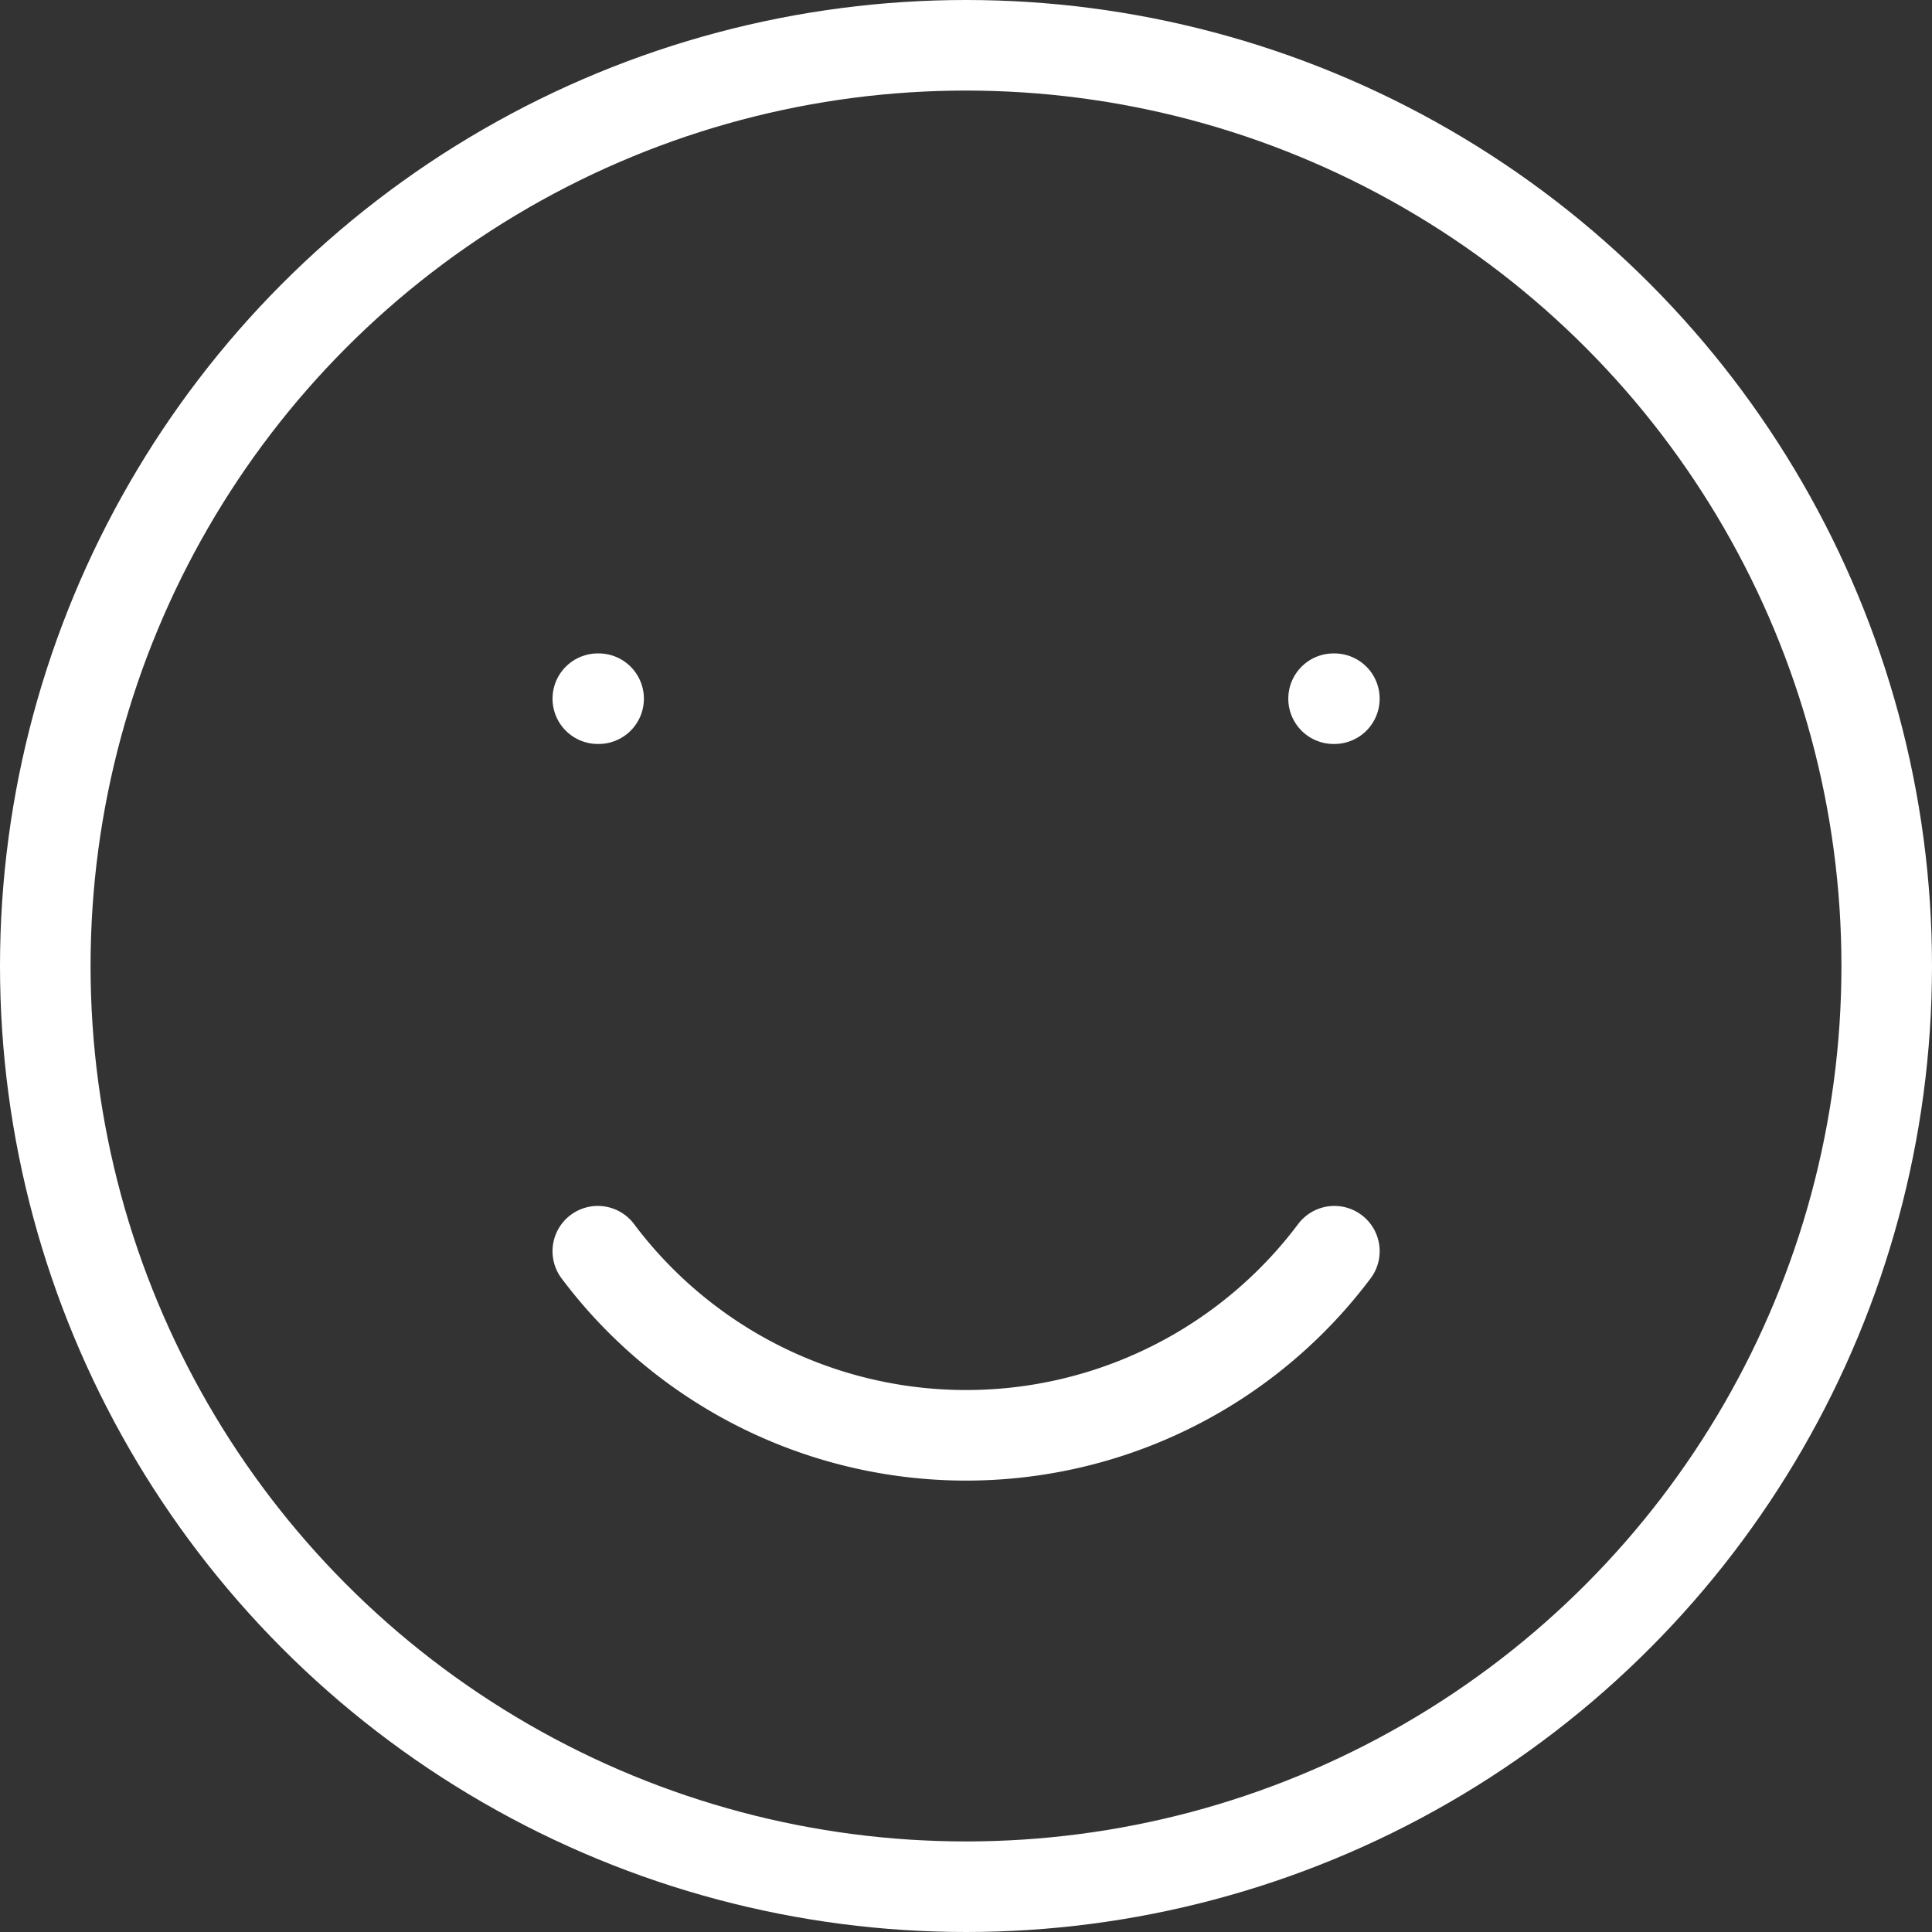 <svg xmlns="http://www.w3.org/2000/svg" width="64" height="64" viewBox="0 0 64 64">
  <rect x="0" y="0" width="64" height="64" fill="#333333" stroke="none"/>
  <g id="Grupo_95208" data-name="Grupo 95208" transform="translate(-0.5 -0.208)">
    <circle id="Elipse_66" data-name="Elipse 66" cx="30.5" cy="30.5" r="30.5" transform="translate(2 1.708)" fill="none" stroke="#fff" stroke-linecap="round" stroke-linejoin="round" stroke-width="3"/>
    <path id="Trazado_11109" data-name="Trazado 11109" d="M8,15a15.252,15.252,0,0,0,24.4,0" transform="translate(12.303 26.656)" fill="none" stroke="#fff" stroke-linecap="round" stroke-linejoin="round" stroke-width="3"/>
    <path id="Trazado_11110" data-name="Trazado 11110" d="M8.027,9H8M32.4,9h-.027" transform="translate(12.303 14.353)" fill="none" stroke="#fff" stroke-linecap="round" stroke-linejoin="round" stroke-width="3"/>
  </g>
</svg>
